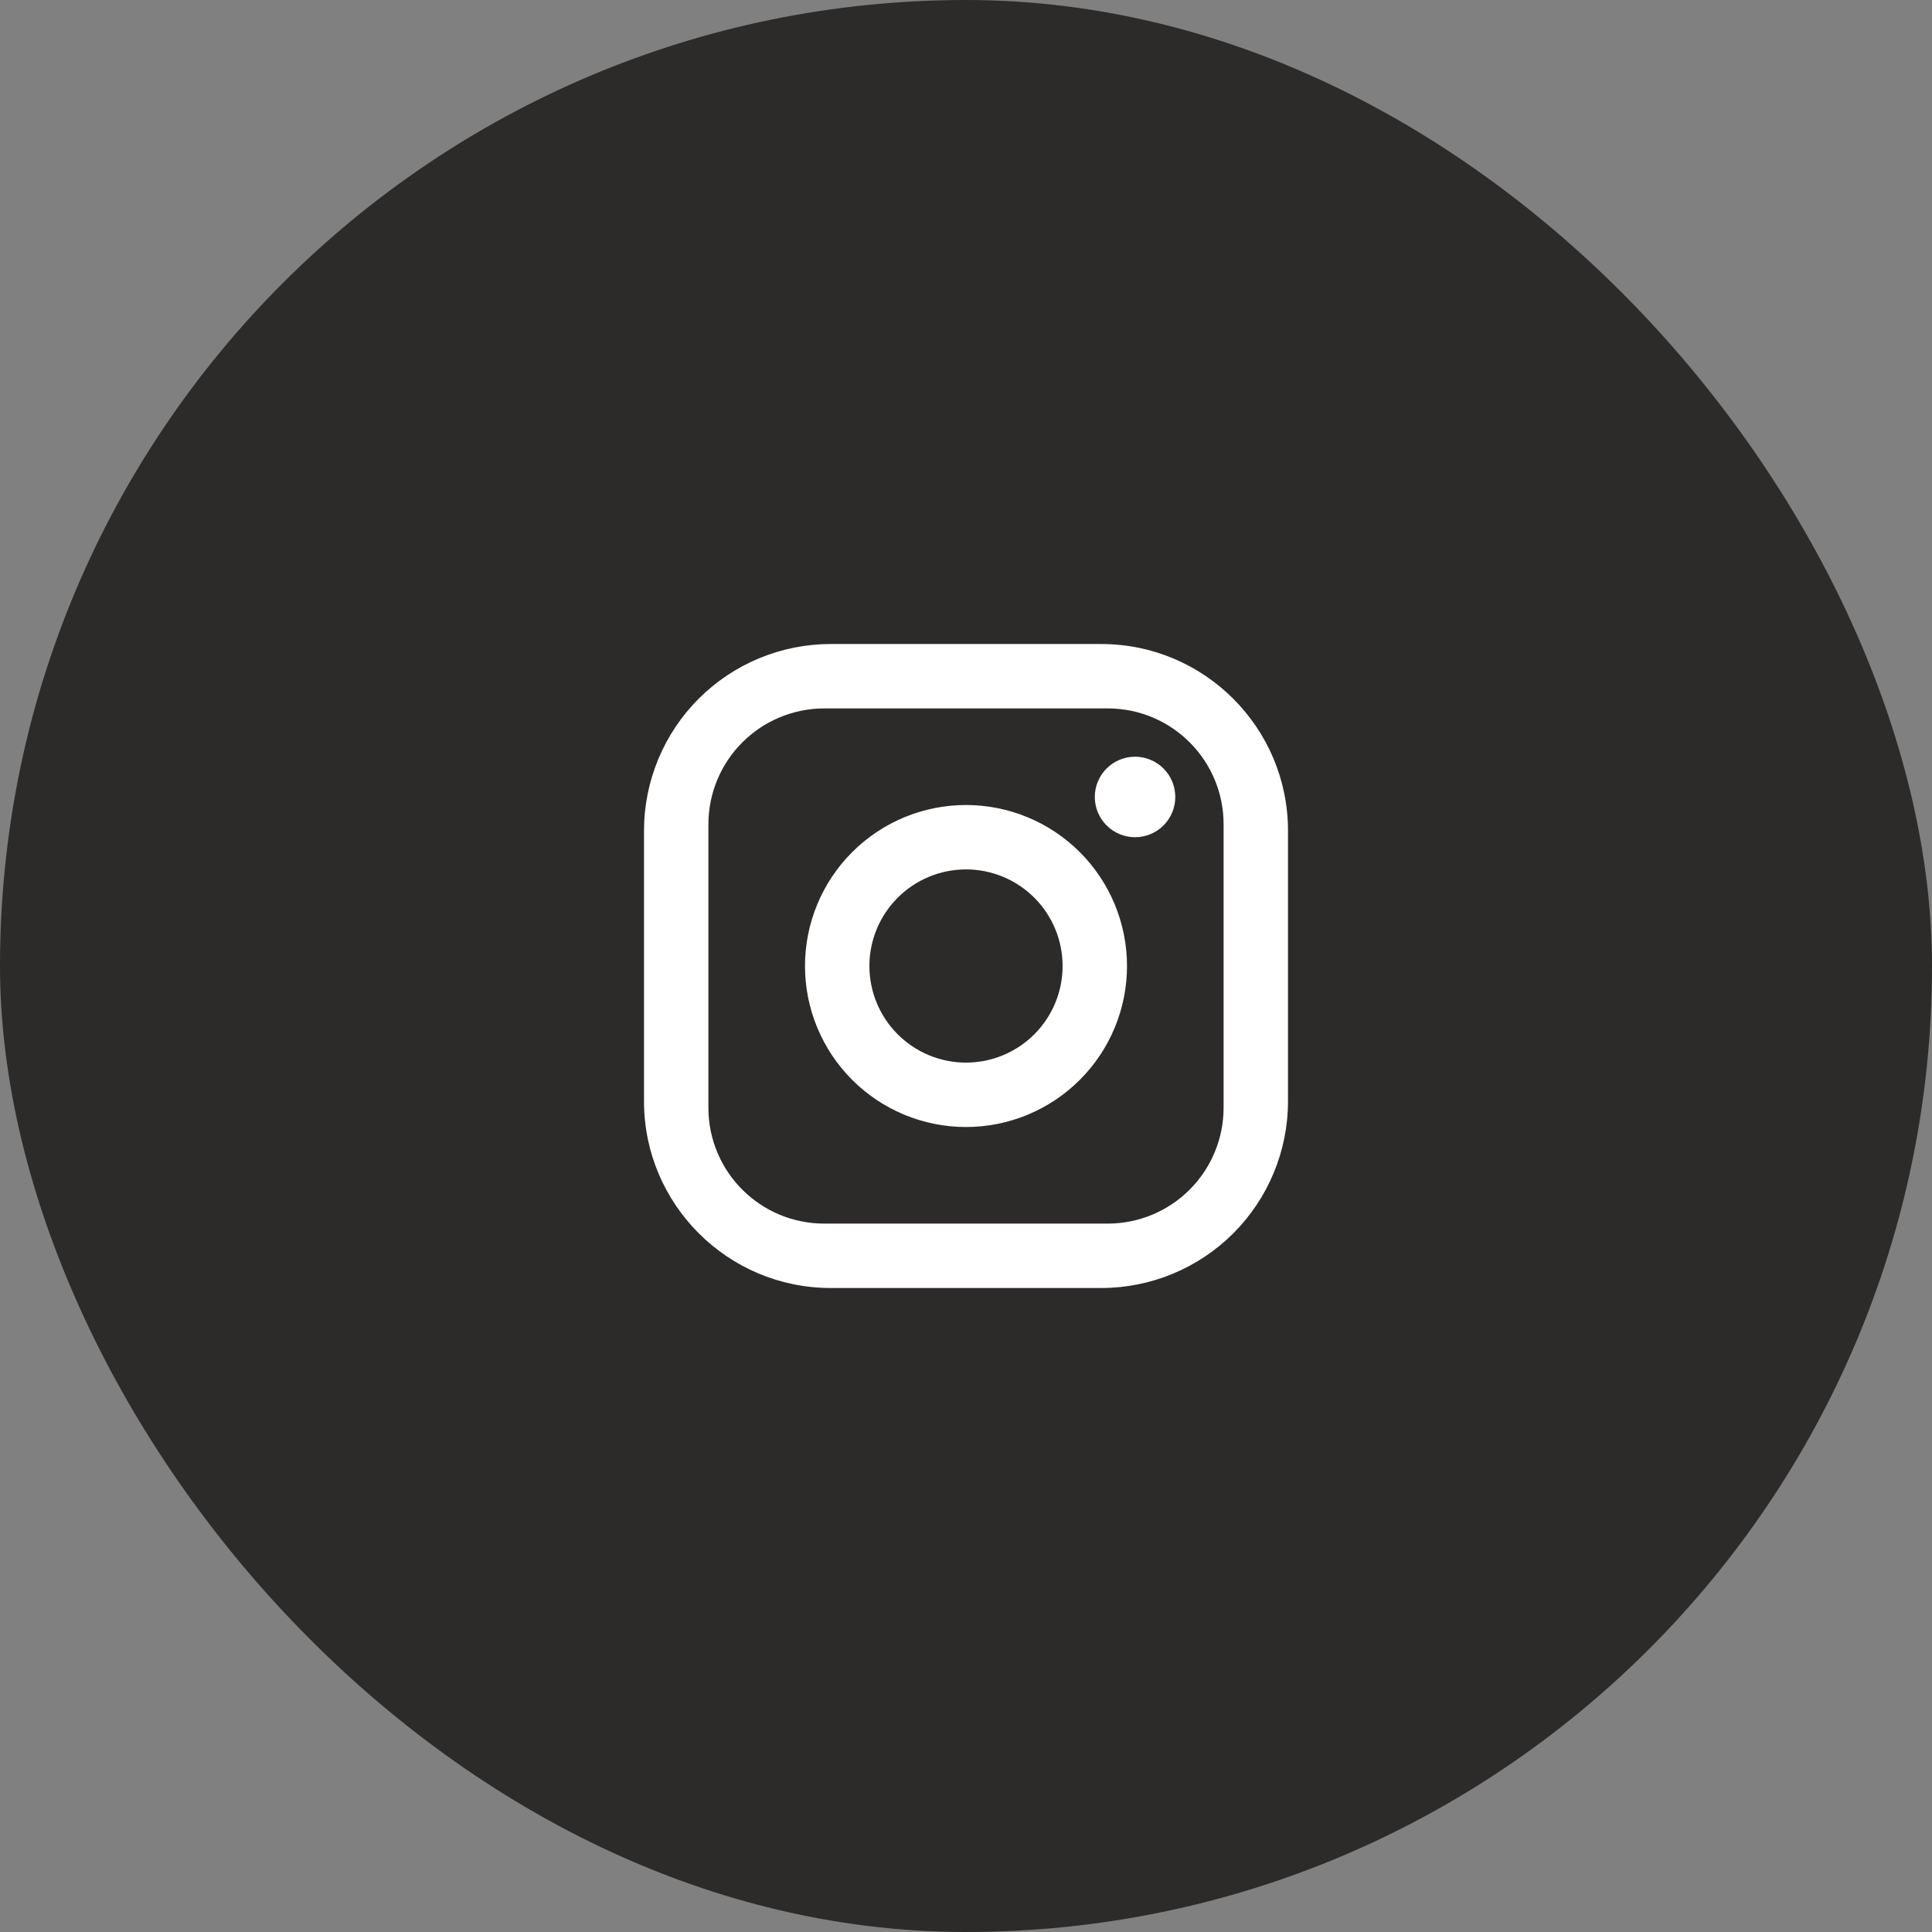 <?xml version="1.0" encoding="UTF-8"?> <svg xmlns="http://www.w3.org/2000/svg" width="150" height="150" viewBox="0 0 150 150" fill="none"><rect x="0" y="0" width="150" height="150" fill="#808080" stroke="none"/><rect width="150" height="150" rx="75" fill="#2D2B2A"></rect><path d="M64.5 50.001H85.5C93.5 50.001 100 56.501 100 64.501V85.501C100 89.346 98.472 93.034 95.753 95.754C93.034 98.473 89.346 100 85.5 100H64.5C56.5 100 50 93.501 50 85.501V64.501C50 60.655 51.528 56.967 54.247 54.247C56.966 51.528 60.654 50.001 64.5 50.001ZM64 55.001C61.613 55.001 59.324 55.949 57.636 57.636C55.948 59.324 55 61.614 55 64.001V86.001C55 90.975 59.025 95.001 64 95.001H86C88.387 95.001 90.676 94.052 92.364 92.365C94.052 90.677 95 88.387 95 86.001V64.001C95 59.026 90.975 55.001 86 55.001H64ZM88.125 58.751C88.954 58.751 89.749 59.08 90.335 59.666C90.921 60.252 91.25 61.047 91.25 61.876C91.25 62.704 90.921 63.499 90.335 64.085C89.749 64.671 88.954 65.001 88.125 65.001C87.296 65.001 86.501 64.671 85.915 64.085C85.329 63.499 85 62.704 85 61.876C85 61.047 85.329 60.252 85.915 59.666C86.501 59.08 87.296 58.751 88.125 58.751ZM75 62.501C78.315 62.501 81.495 63.817 83.839 66.162C86.183 68.506 87.5 71.685 87.5 75.001C87.5 78.316 86.183 81.495 83.839 83.839C81.495 86.183 78.315 87.501 75 87.501C71.685 87.501 68.505 86.183 66.161 83.839C63.817 81.495 62.5 78.316 62.5 75.001C62.5 71.685 63.817 68.506 66.161 66.162C68.505 63.817 71.685 62.501 75 62.501ZM75 67.501C73.011 67.501 71.103 68.291 69.697 69.697C68.29 71.104 67.5 73.011 67.5 75.001C67.5 76.99 68.29 78.897 69.697 80.304C71.103 81.71 73.011 82.501 75 82.501C76.989 82.501 78.897 81.71 80.303 80.304C81.71 78.897 82.5 76.99 82.5 75.001C82.5 73.011 81.71 71.104 80.303 69.697C78.897 68.291 76.989 67.501 75 67.501Z" fill="white"></path></svg> 